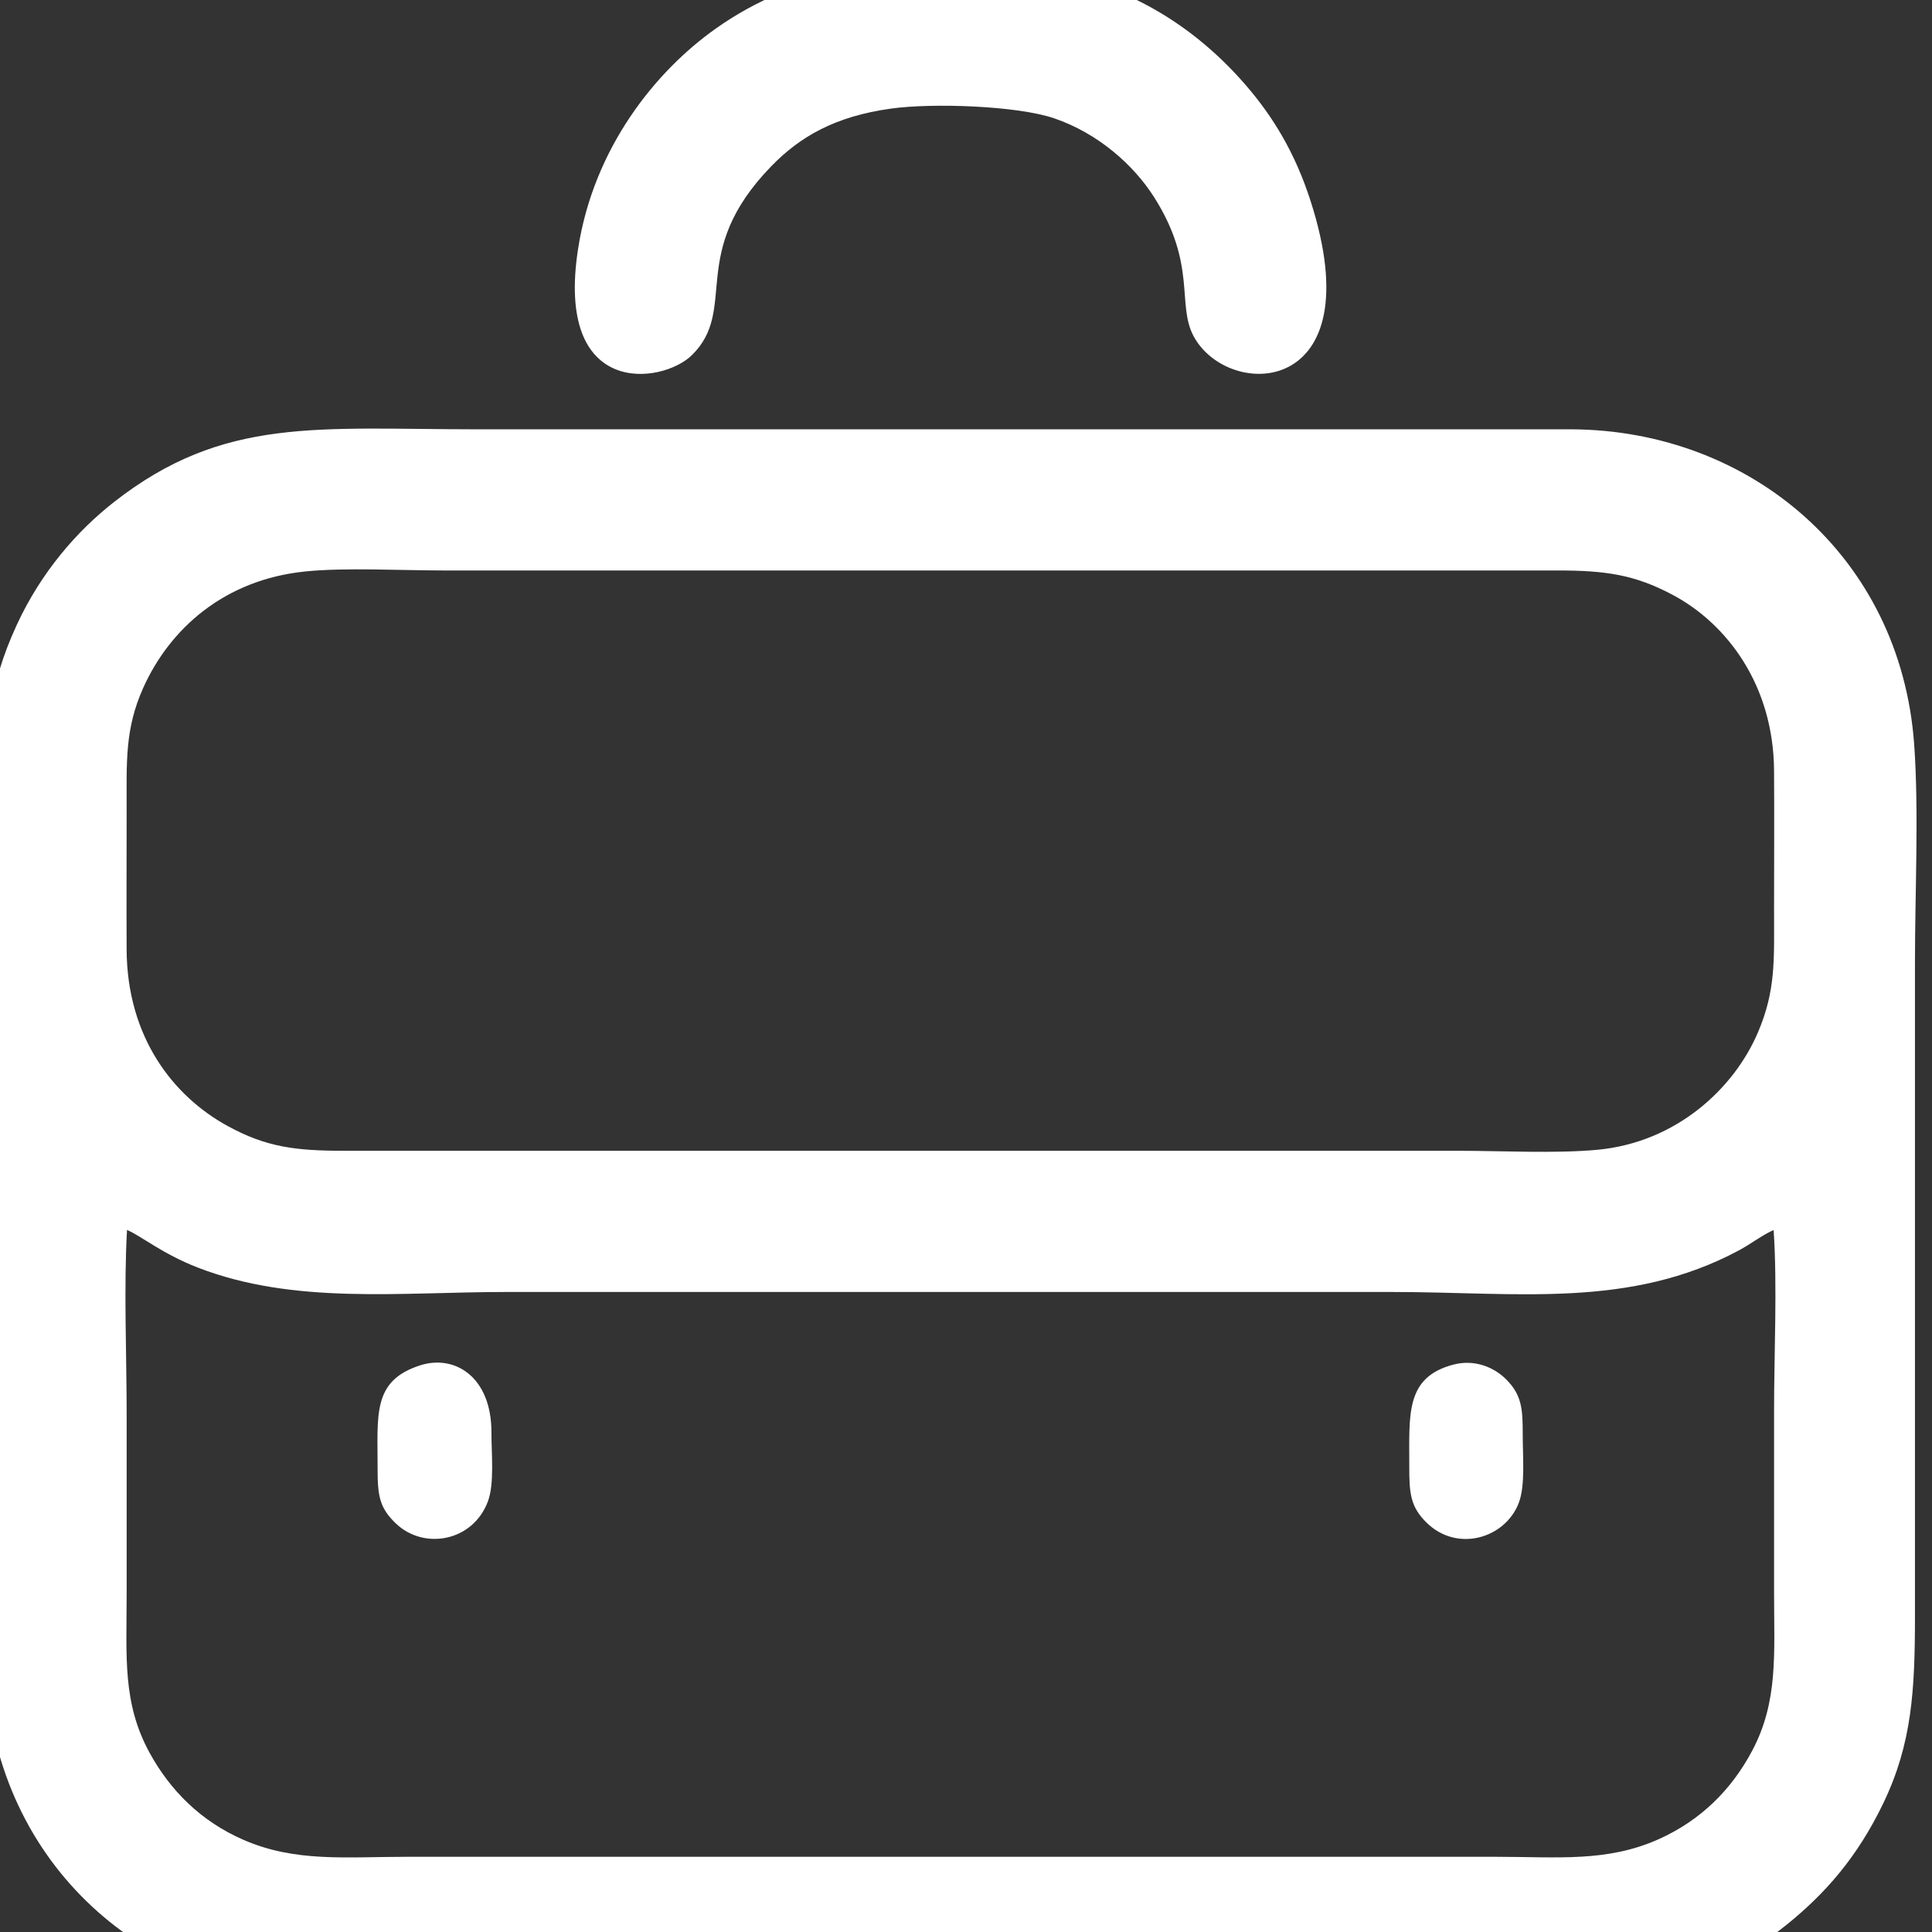 <?xml version="1.0" encoding="UTF-8"?> <!-- Creator: CorelDRAW --> <svg xmlns="http://www.w3.org/2000/svg" xmlns:xlink="http://www.w3.org/1999/xlink" xmlns:xodm="http://www.corel.com/coreldraw/odm/2003" xml:space="preserve" width="10mm" height="10mm" style="shape-rendering:geometricPrecision; text-rendering:geometricPrecision; image-rendering:optimizeQuality; fill-rule:evenodd; clip-rule:evenodd" viewBox="0 0 1000 1000"><rect x="0" y="0" width="1000" height="1000" fill="#333333" stroke="none"/> <defs> <style type="text/css"> <![CDATA[ .fil0 {fill:white} ]]> </style> </defs> <g id="Слой_x0020_1">  <path class="fil0" d="M65.74 636.62c7.26,3.05 18.11,12.25 36.45,19.4 49.9,19.44 105.11,12.71 159.62,12.71 152.98,0 305.95,0 458.92,0 64.68,0 122.73,8.82 179.49,-21.62 5.82,-3.13 12.6,-8.27 17.81,-10.44 1.94,28.9 0.22,63.99 0.22,93.57 0,31.26 0,62.52 0,93.78 0,31.83 2.28,56.63 -11.4,82.3 -10.69,20.07 -26.53,35.85 -48.22,45.6 -26.82,12.06 -52.52,9.16 -84.13,9.16l-563.96 0c-31.66,0 -57.65,2.93 -84.52,-8.78 -21.95,-9.56 -37.89,-25.46 -48.64,-45.15 -14.07,-25.75 -11.83,-49.68 -11.83,-81.88 0,-31.26 0,-62.52 0,-93.78 0,-30.46 -1.5,-64.91 0.19,-94.87zm92.31 -340.84c20.55,-2.09 49.6,-0.51 71.25,-0.51l576.46 0c25.32,-0.01 40.24,2.16 59.81,12.52 28.3,14.98 52.38,46.82 52.68,91.07 0.17,24.15 0,48.37 0,72.53 0,25.46 0.96,41.15 -8.32,62.93 -12.49,29.32 -42.43,56.95 -82.99,60.79 -21.65,2.05 -50.08,0.53 -72.44,0.53l-576.47 0c-25.57,0.01 -40.47,-2.04 -60.18,-12.81 -28.12,-15.38 -52.1,-45.84 -52.31,-91.43 -0.11,-24.16 0.01,-48.36 0.01,-72.53 0,-24.75 -0.91,-41.58 8.53,-62.71 13.7,-30.62 41.94,-56.13 83.97,-60.38zm-165.11 575.76c8.28,98.07 86.19,162.29 177.58,162.42l565.22 0c81.92,0 133.71,6.75 188.72,-37.48 20.21,-16.26 36.94,-35.2 50.45,-63.37 14.71,-30.7 16.27,-58.15 16.27,-96.58l0 -338.88c0,-35.45 2.08,-77.76 -0.41,-112.38 -7.04,-97.63 -85.37,-162.69 -177.5,-163.06l-565.21 0.01c-83.69,0 -132.18,-6.88 -189.04,37.62 -19.11,14.95 -37.67,36.2 -50.29,63.49 -15.21,32.88 -16.21,56.68 -16.21,96.79 0,75.45 0,150.89 0,226.34 0,26.73 -1.42,203.31 0.42,225.08zm468.33 -815.34c21.54,-2.97 65.21,-1.51 84.43,5.06 22.68,7.76 41.07,24.1 51.67,40.81 22.27,35.11 11.55,55.41 20.46,71.98 17.99,33.45 93.39,31.88 60.46,-70.23 -8.01,-24.82 -19.4,-43.39 -33.22,-59.44 -25.17,-29.25 -64.29,-57.66 -122.46,-61.55 -62.63,-4.18 -110.33,2.37 -152.16,31.99 -31.1,22.02 -63.07,61.54 -71.22,113.87 -12.08,77.67 43.53,70.24 58.91,55.12 24.34,-23.95 -2.74,-52.63 41.05,-97.74 14.9,-15.35 33.06,-25.87 62.08,-29.87zm-243.72 650.48c-25,7.96 -22.05,25.63 -22.1,53.58 -0.02,14.32 1.14,20.27 9.38,28.22 14.52,13.99 39.96,9.49 47.72,-11.39 3.42,-9.19 1.8,-24.64 1.82,-35.62 0.06,-28.81 -18.98,-40.48 -36.82,-34.79zm534.77 -0.37c-25.1,6.57 -22.82,25.87 -22.88,52.69 -0.04,14.05 0.66,20.8 8.7,28.87 15.91,15.96 40.85,8.42 47.93,-9.84 3.53,-9.12 2.06,-24.41 2.09,-35.29 0.03,-13.63 -0.51,-20.7 -8.61,-28.82 -6.14,-6.15 -16.19,-10.49 -27.23,-7.61z"></path> </g> </svg> 
